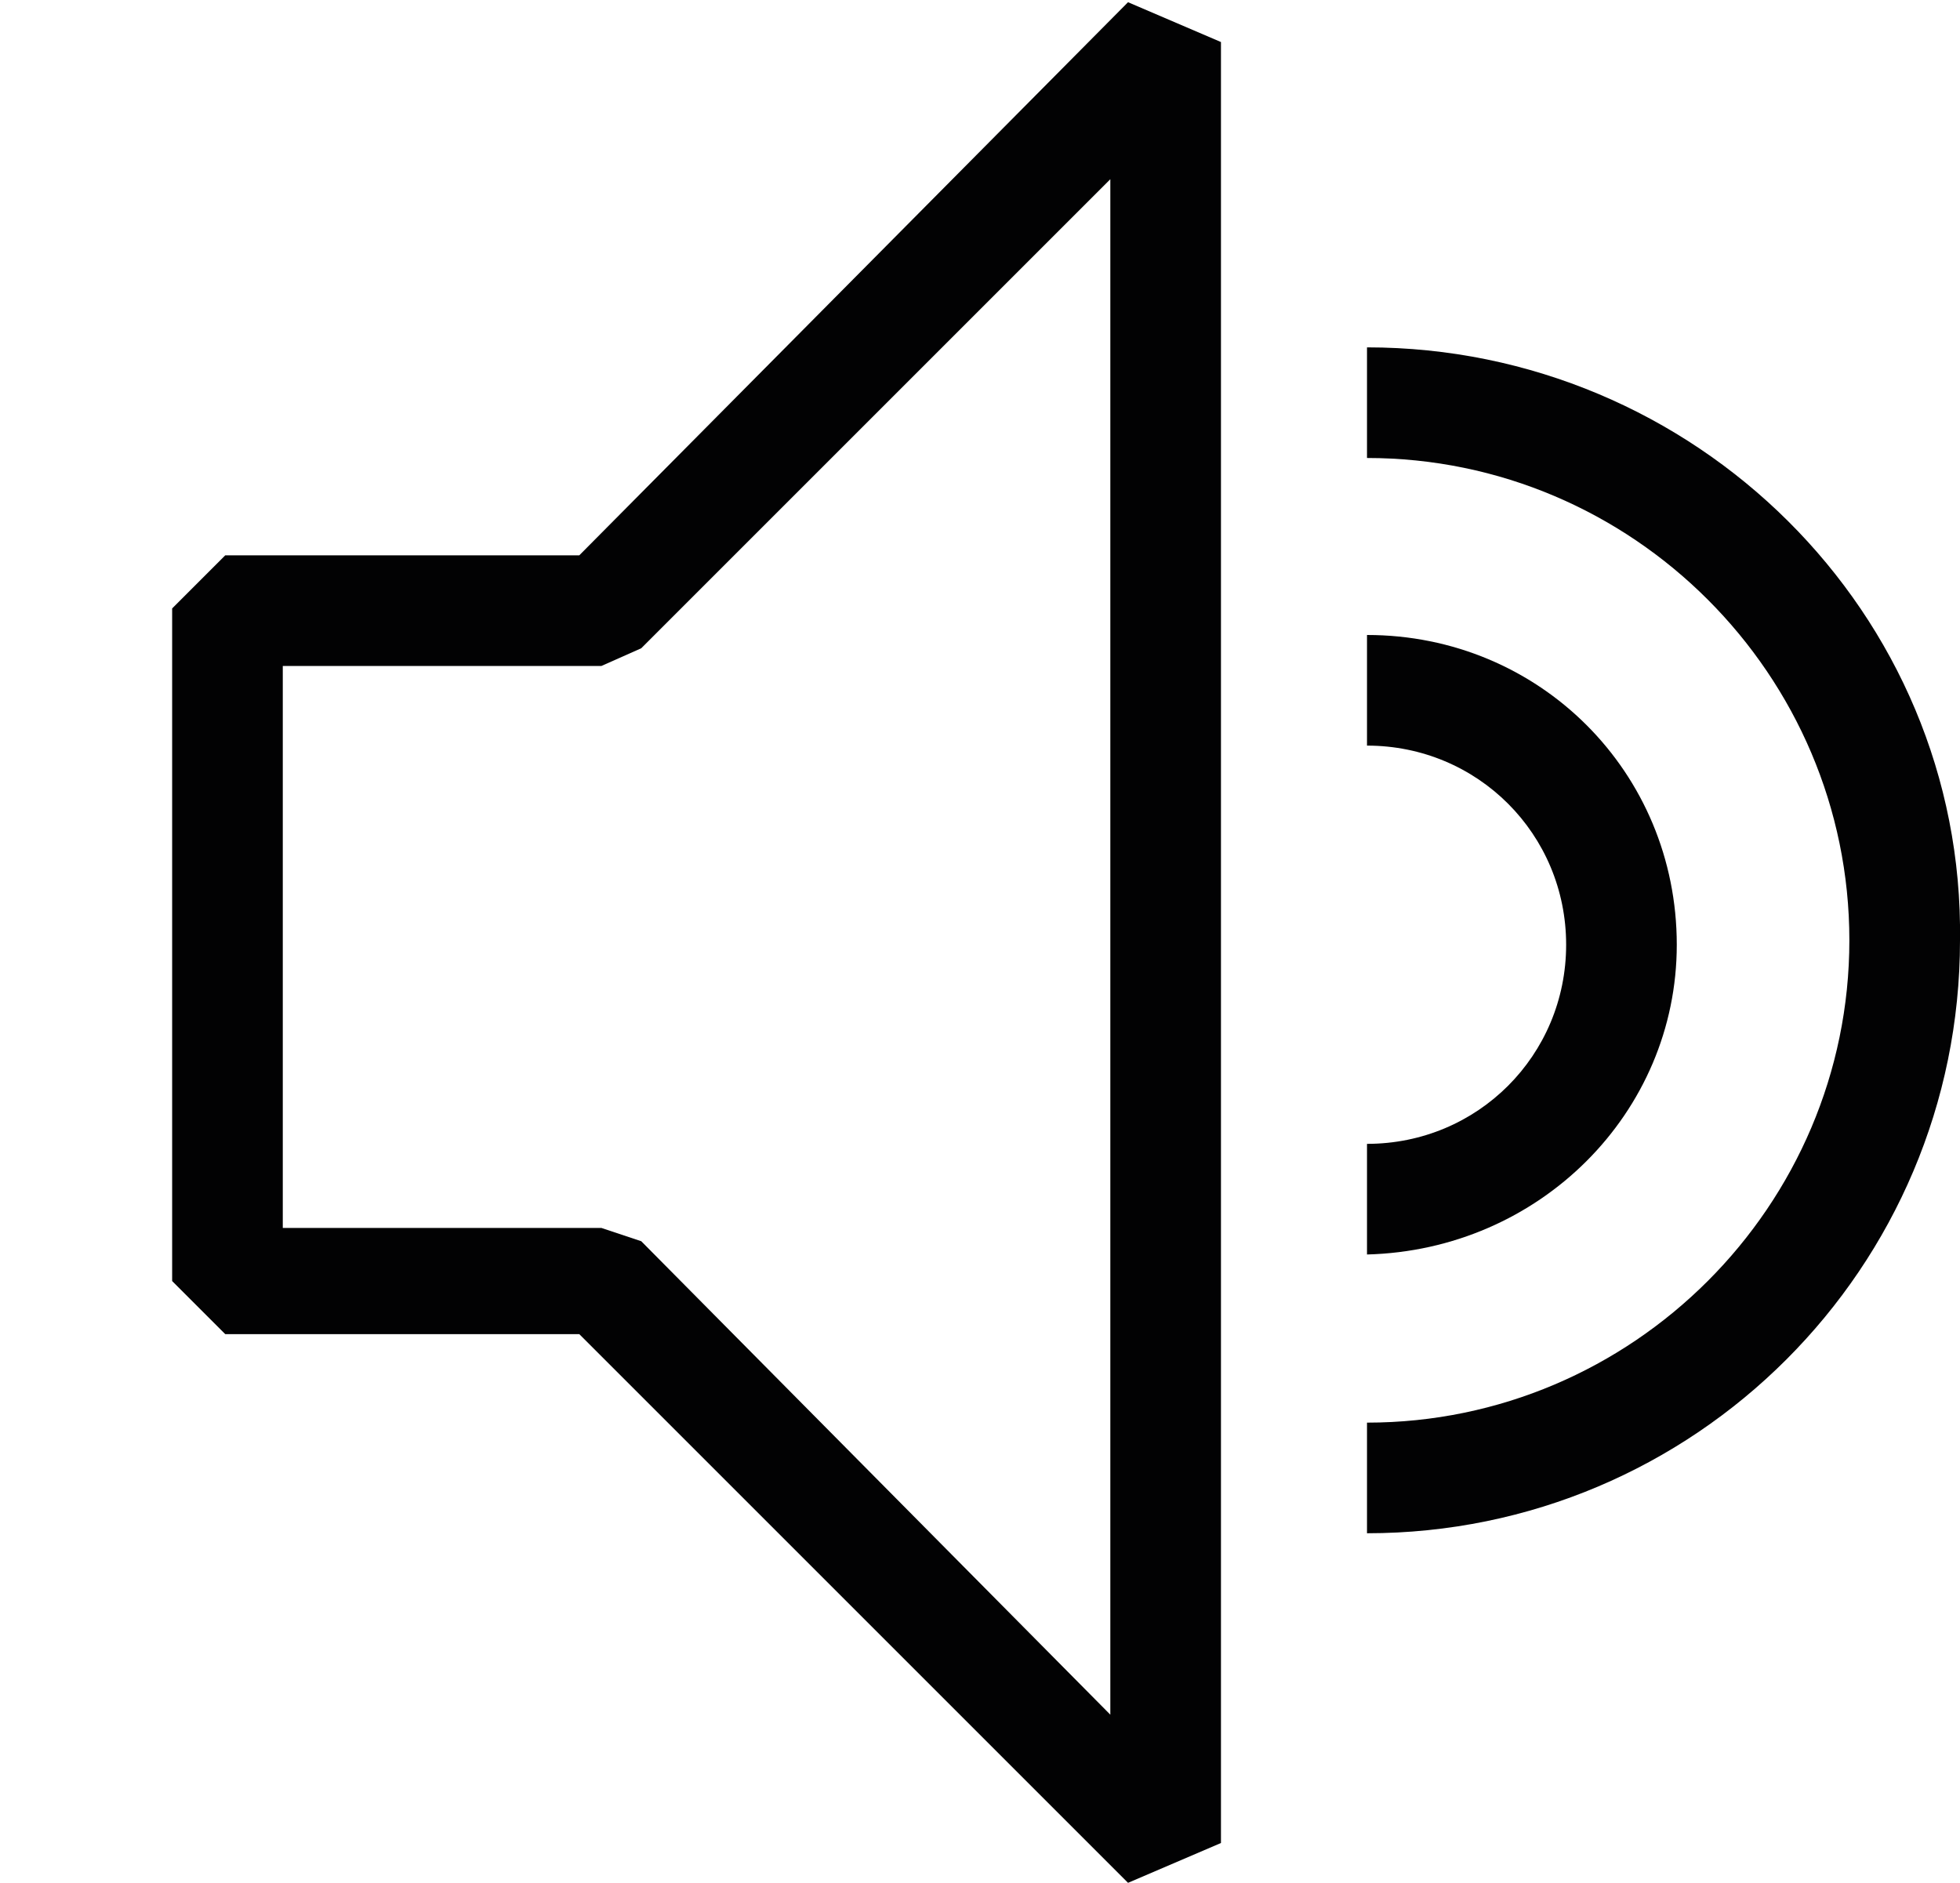 <?xml version="1.0" encoding="utf-8"?>
<!-- Generator: Adobe Illustrator 28.0.0, SVG Export Plug-In . SVG Version: 6.00 Build 0)  -->
<svg version="1.1" id="Calque_1" xmlns="http://www.w3.org/2000/svg" xmlns:xlink="http://www.w3.org/1999/xlink" x="0px" y="0px"
	 viewBox="0 0 44.29 42.55" style="enable-background:new 0 0 44.29 42.55;" xml:space="preserve">
<style type="text/css">
	.st0{fill:#020203;}
	.st1{display:none;}
	.st2{display:inline;fill:#020203;}
</style>
<g>
	<path class="st0" d="M13.09,12.55h-8l-1.2,1.2v15.2l1.2,1.2h8l12.4,12.4l2.1-0.9V0.95l-2.1-0.9L13.09,12.55z M25.09,38.75
		l-10.6-10.7l-0.9-0.3h-7.2v-12.7h7.2l0.9-0.4l10.6-10.6V38.75z"/>
	<path class="st0" d="M30.89,7.85v2.5c6,0,10.9,4.9,10.9,10.9s-4.9,10.9-10.9,10.9v2.5c7.4,0,13.4-6,13.4-13.4
		C44.39,13.85,38.29,7.85,30.89,7.85z"/>
	<path class="st0" d="M37.89,21.35c0-3.9-3.1-7-7-7v2.5c2.5,0,4.5,2,4.5,4.5s-2,4.5-4.5,4.5v2.5
		C34.79,28.25,37.89,25.15,37.89,21.35z"/>
</g>
<g class="st1">
	<polygon class="st2" points="13.4,13.9 13.6,14.1 14.5,14.9 25,4 25,26.2 25.9,26.2 26.5,26.2 27.5,26.2 27.5,0.8 26.5,0.5 
		26.5,0.1 26.3,0.4 25.3,0 12.7,13.2 	"/>
	<polygon class="st2" points="26.1,34.9 25,34.9 25,38.6 14.3,27.9 13.5,27.6 6.2,27.6 6.2,17.4 5.1,17.4 4.8,17.4 3.7,17.4 
		3.7,28.8 5,30.1 12.9,30.1 25.4,42.5 27.5,41.6 27.5,34.9 26.4,34.9 	"/>
	<polygon class="st2" points="1.7,4.7 1.1,5.4 0.7,5.8 0,6.5 33.4,39.9 34.1,39.2 34.5,38.8 35.2,38.1 	"/>
</g>
</svg>
